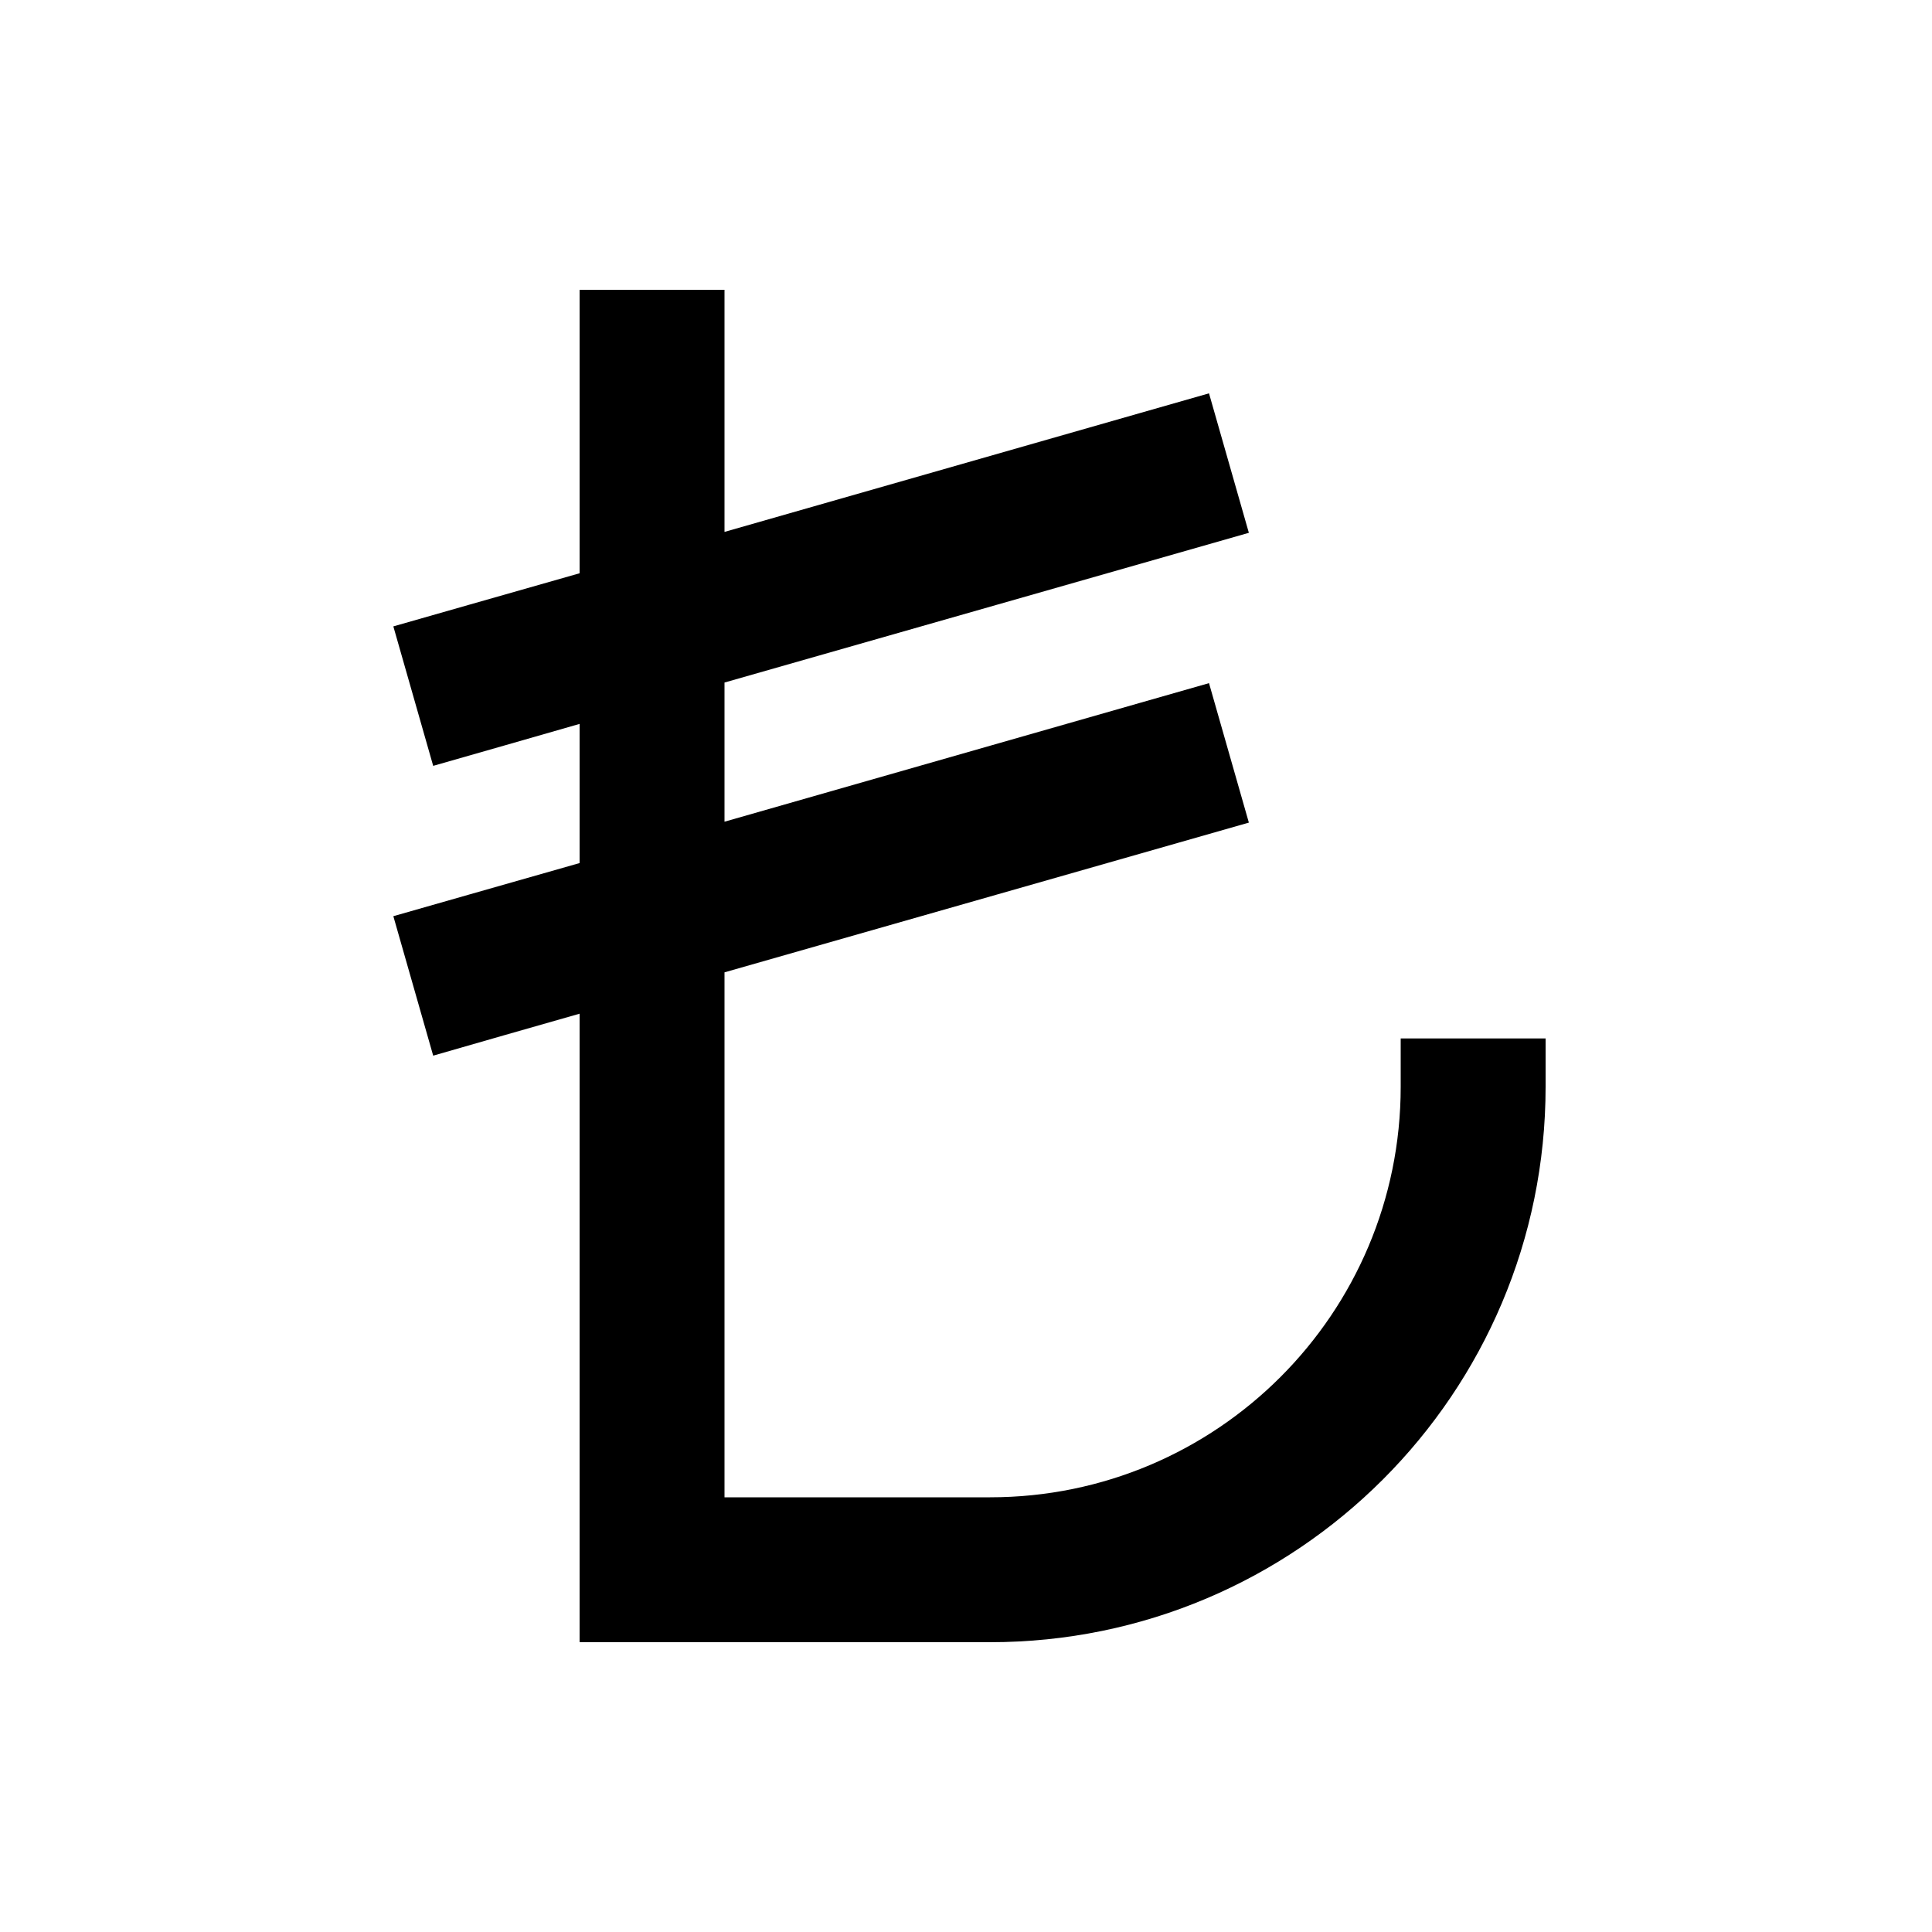 <svg xmlns="http://www.w3.org/2000/svg" viewBox="0 0 640 640"><!--! Font Awesome Pro 7.1.0 by @fontawesome - https://fontawesome.com License - https://fontawesome.com/license (Commercial License) Copyright 2025 Fonticons, Inc. --><path opacity=".4" fill="currentColor" d=""/><path fill="currentColor" d="M240 96L240 176.2L377.4 136.9L400.5 130.3L413.7 176.5L390.6 183.1L240 226.1L240 272.2L377.4 232.9L400.5 226.3L413.7 272.5L390.6 279.1L240 322.1L240 496L328 496C403.1 496 464 435.1 464 360L464 344L512 344L512 360C512 461.6 429.6 544 328 544L192 544L192 335.8C174.7 340.7 158.5 345.4 143.5 349.7L130.3 303.5C143.1 299.8 163.7 294 192 285.9L192 239.8C174.7 244.8 158.5 249.4 143.5 253.7L130.3 207.5C143.1 203.8 163.7 198 192 189.9L192 96L240 96z"/></svg>